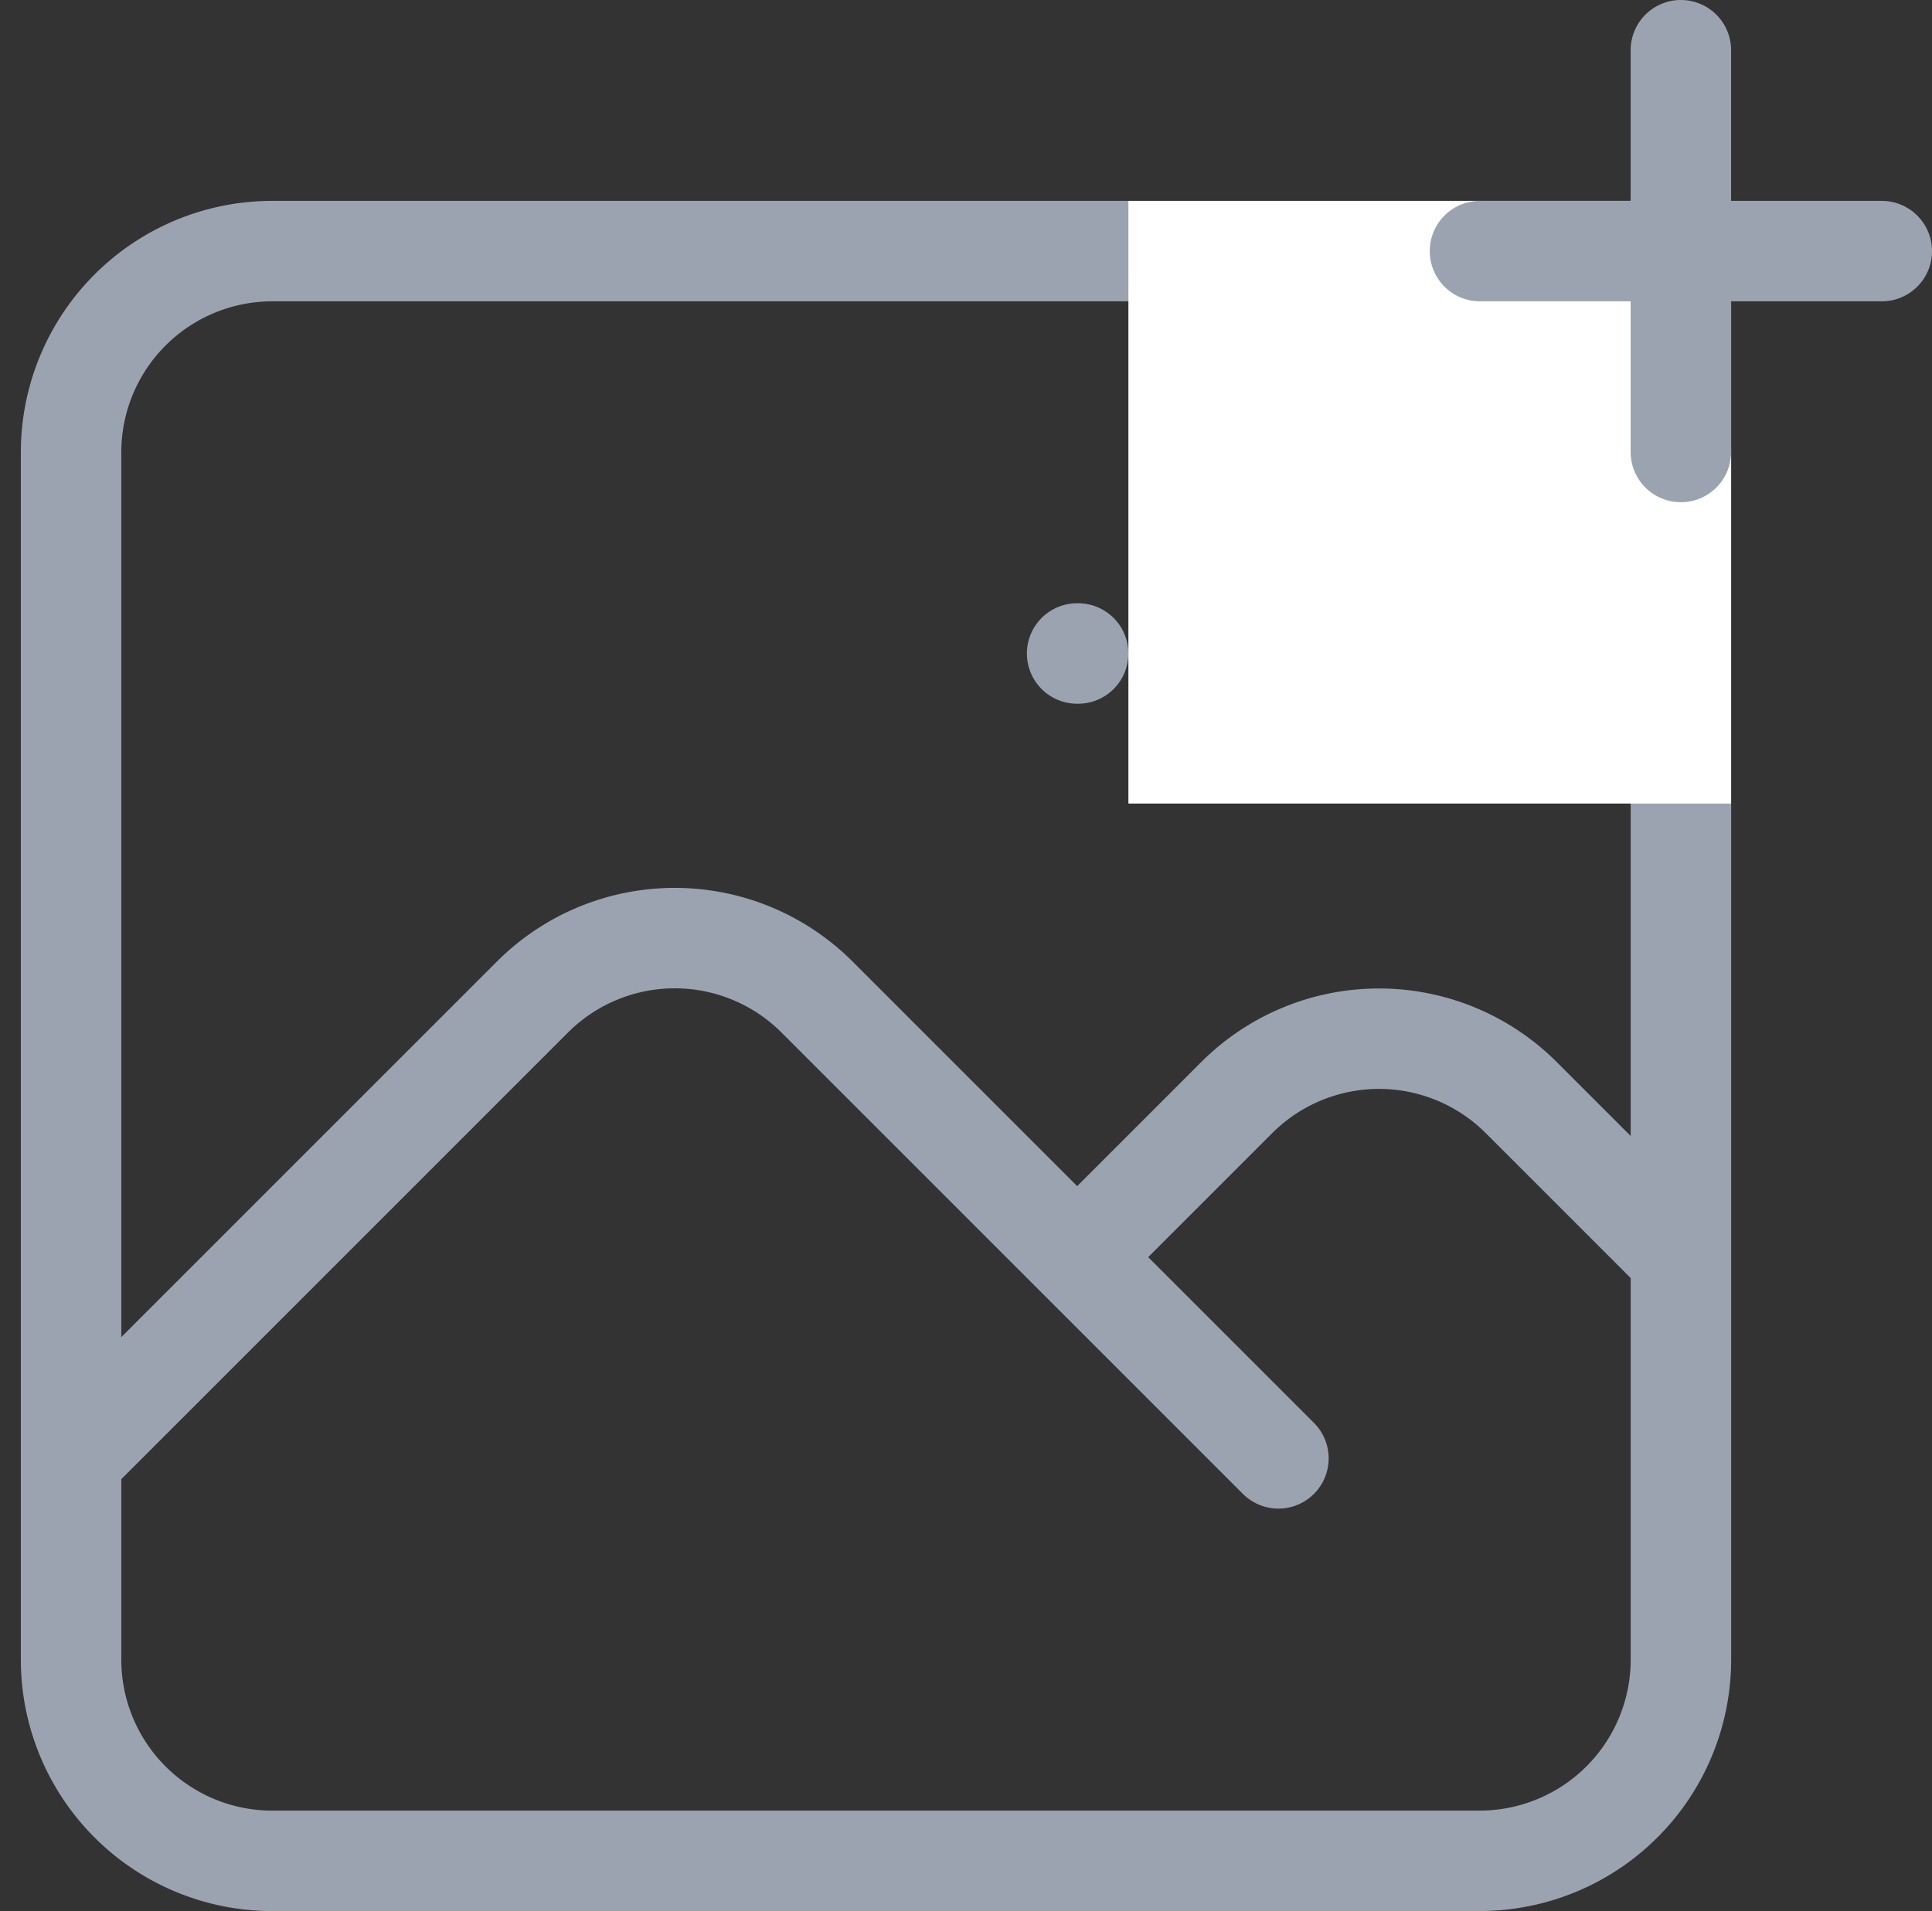 <svg xmlns="http://www.w3.org/2000/svg" width="38.467" height="38.052" viewBox="0 0 38.467 38.052">
  <rect x="0" y="0" width="38.467" height="38.052" fill="#333333" stroke="none"/>
  <g id="Group_18424" data-name="Group 18424" transform="translate(-7062.533 -988)">
    <path id="Path_4218" data-name="Path 4218" d="M4,28.039l9.187-9.187a4.007,4.007,0,0,1,5.665,0l9.187,9.187m-4.007-4.007,3.177-3.177a4.007,4.007,0,0,1,5.665,0l3.177,3.177m-12.02-12.02h.02M8.007,36.052H32.046a4.007,4.007,0,0,0,4.007-4.007V8.007A4.007,4.007,0,0,0,32.046,4H8.007A4.007,4.007,0,0,0,4,8.007V32.046a4.007,4.007,0,0,0,4.007,4.007Z" transform="translate(7059.948 989)" fill="none" stroke="#9ca3b0" stroke-linecap="round" stroke-linejoin="round" stroke-width="2"/>
    <rect id="Rectangle_8793" data-name="Rectangle 8793" width="12" height="12" transform="translate(7085 992)" fill="#fff"/>
    <path id="Path_4219" data-name="Path 4219" d="M10,5a1,1,0,0,1,1,1V9h3a1,1,0,0,1,0,2H11v3a1,1,0,0,1-2,0V11H6A1,1,0,0,1,6,9H9V6A1,1,0,0,1,10,5Z" transform="translate(7086 983)" fill="#9ca3b0" fill-rule="evenodd"/>
  </g>
</svg>
